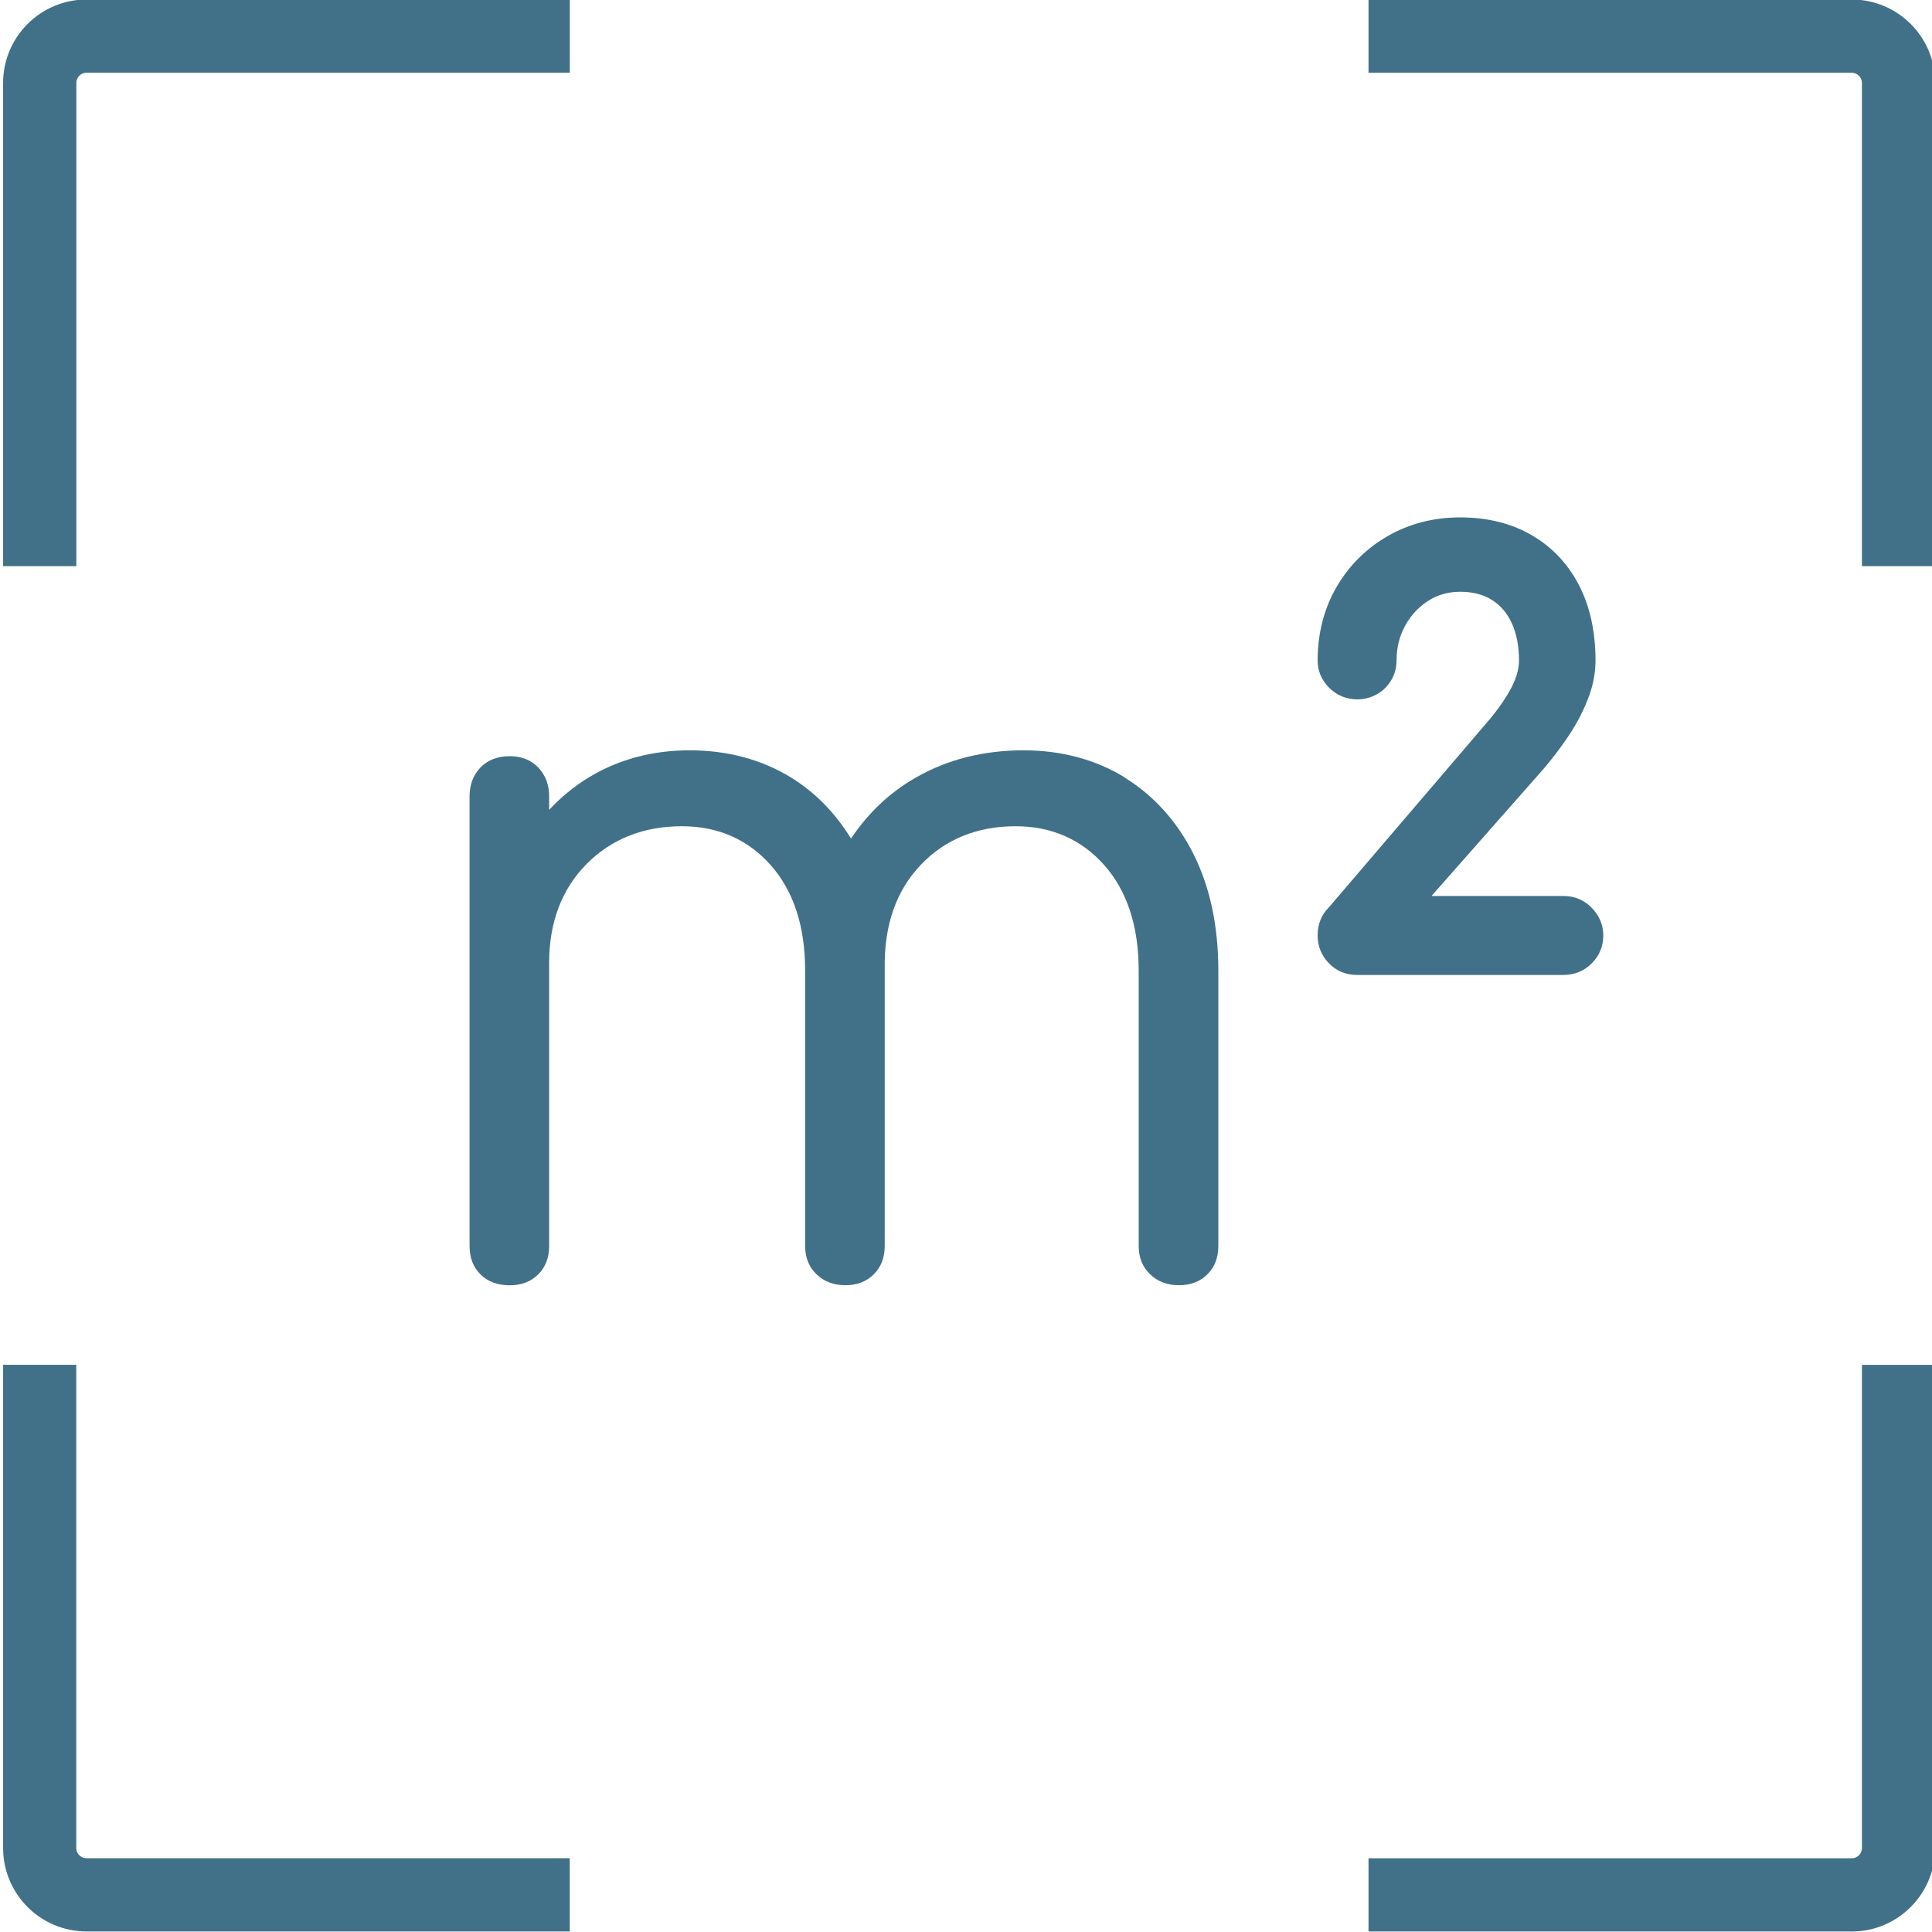 <?xml version="1.0" encoding="UTF-8"?>
<svg xmlns="http://www.w3.org/2000/svg" xmlns:xlink="http://www.w3.org/1999/xlink" id="Ebene_2" version="1.1" viewBox="0 0 32.315 32.315" width="32" height="32">
  
  <g>
    <g>
      <path d="M1.276,9.47H.052V1.387C.052.617.678-.008,1.448-.008h8.083v1.224H1.448c-.095,0-.171.077-.171.17v8.083Z" fill="#417189"/>
      <path d="M32.367,9.47h-1.224V1.387c0-.094-.077-.17-.171-.17h-8.082V-.008h8.082c.77,0,1.396.625,1.396,1.395v8.083Z" fill="#417189"/>
    </g>
    <g>
      <path d="M9.531,32.306H1.448c-.77,0-1.396-.625-1.396-1.395v-8.083h1.224v8.083c0,.094.077.17.171.17h8.083v1.224Z" fill="#417189"/>
      <path d="M30.972,32.306h-8.082v-1.224h8.082c.095,0,.171-.077.171-.17v-8.083h1.224v8.083c0,.77-.626,1.395-1.396,1.395Z" fill="#417189"/>
    </g>
  </g>
  <g>
    <path d="M18.817,13.006c-.49-.302-1.062-.456-1.698-.456-.668,0-1.274.153-1.801.456-.434.247-.797.591-1.084,1.02-.264-.431-.601-.773-1.001-1.02-.491-.302-1.063-.456-1.699-.456-.625,0-1.194.154-1.691.456-.236.145-.458.325-.658.54v-.225c0-.193-.061-.356-.181-.483-.123-.127-.283-.19-.477-.19-.205,0-.371.064-.492.191-.121.126-.181.288-.181.482v7.52c0,.195.061.355.182.474.121.122.286.183.491.183.194,0,.355-.062.476-.183.122-.121.182-.28.182-.474v-4.736c0-.676.21-1.232.625-1.652.416-.42.952-.633,1.596-.633.601,0,1.099.218,1.482.647.384.432.579,1.026.579,1.765v4.608c0,.195.064.355.191.475.127.122.289.182.482.182.195,0,.355-.062.475-.183.122-.121.183-.28.183-.474v-4.589h0v-.052c-.012-.718.191-1.301.601-1.731.409-.43.943-.648,1.587-.648.6,0,1.098.218,1.481.647.384.431.579,1.025.579,1.765v4.608c0,.194.065.355.192.475.127.122.289.182.482.182.194,0,.355-.062.476-.183.122-.121.182-.28.182-.474v-4.608c0-.742-.139-1.395-.413-1.942-.275-.549-.664-.982-1.155-1.285Z" fill="#417189"/>
    <path d="M26.625,15.186c-.129-.133-.289-.2-.477-.2h-2.204l1.868-2.119c.134-.155.268-.33.399-.521.134-.193.247-.403.336-.622.093-.225.14-.453.14-.676,0-.482-.093-.906-.277-1.261-.186-.36-.455-.642-.793-.837-.337-.196-.739-.296-1.193-.296-.447,0-.855.106-1.216.314-.36.209-.648.496-.855.854-.208.361-.314.774-.314,1.226,0,.174.065.328.194.457.125.125.29.193.469.193h.004c.176,0,.346-.072.467-.194.124-.129.186-.282.186-.456,0-.214.047-.404.142-.579.093-.172.222-.313.384-.418.162-.103.339-.153.54-.153.206,0,.384.046.527.135.143.09.254.218.332.385.081.173.123.385.123.63,0,.144-.045.3-.133.465-.097.181-.235.378-.412.582l-2.638,3.085c-.124.123-.185.28-.185.467,0,.178.063.334.187.463.126.132.285.197.473.197h3.45c.186,0,.347-.065.475-.194.129-.129.193-.285.193-.466,0-.175-.065-.33-.191-.46Z" fill="#417189"/>
  </g>
</svg>
